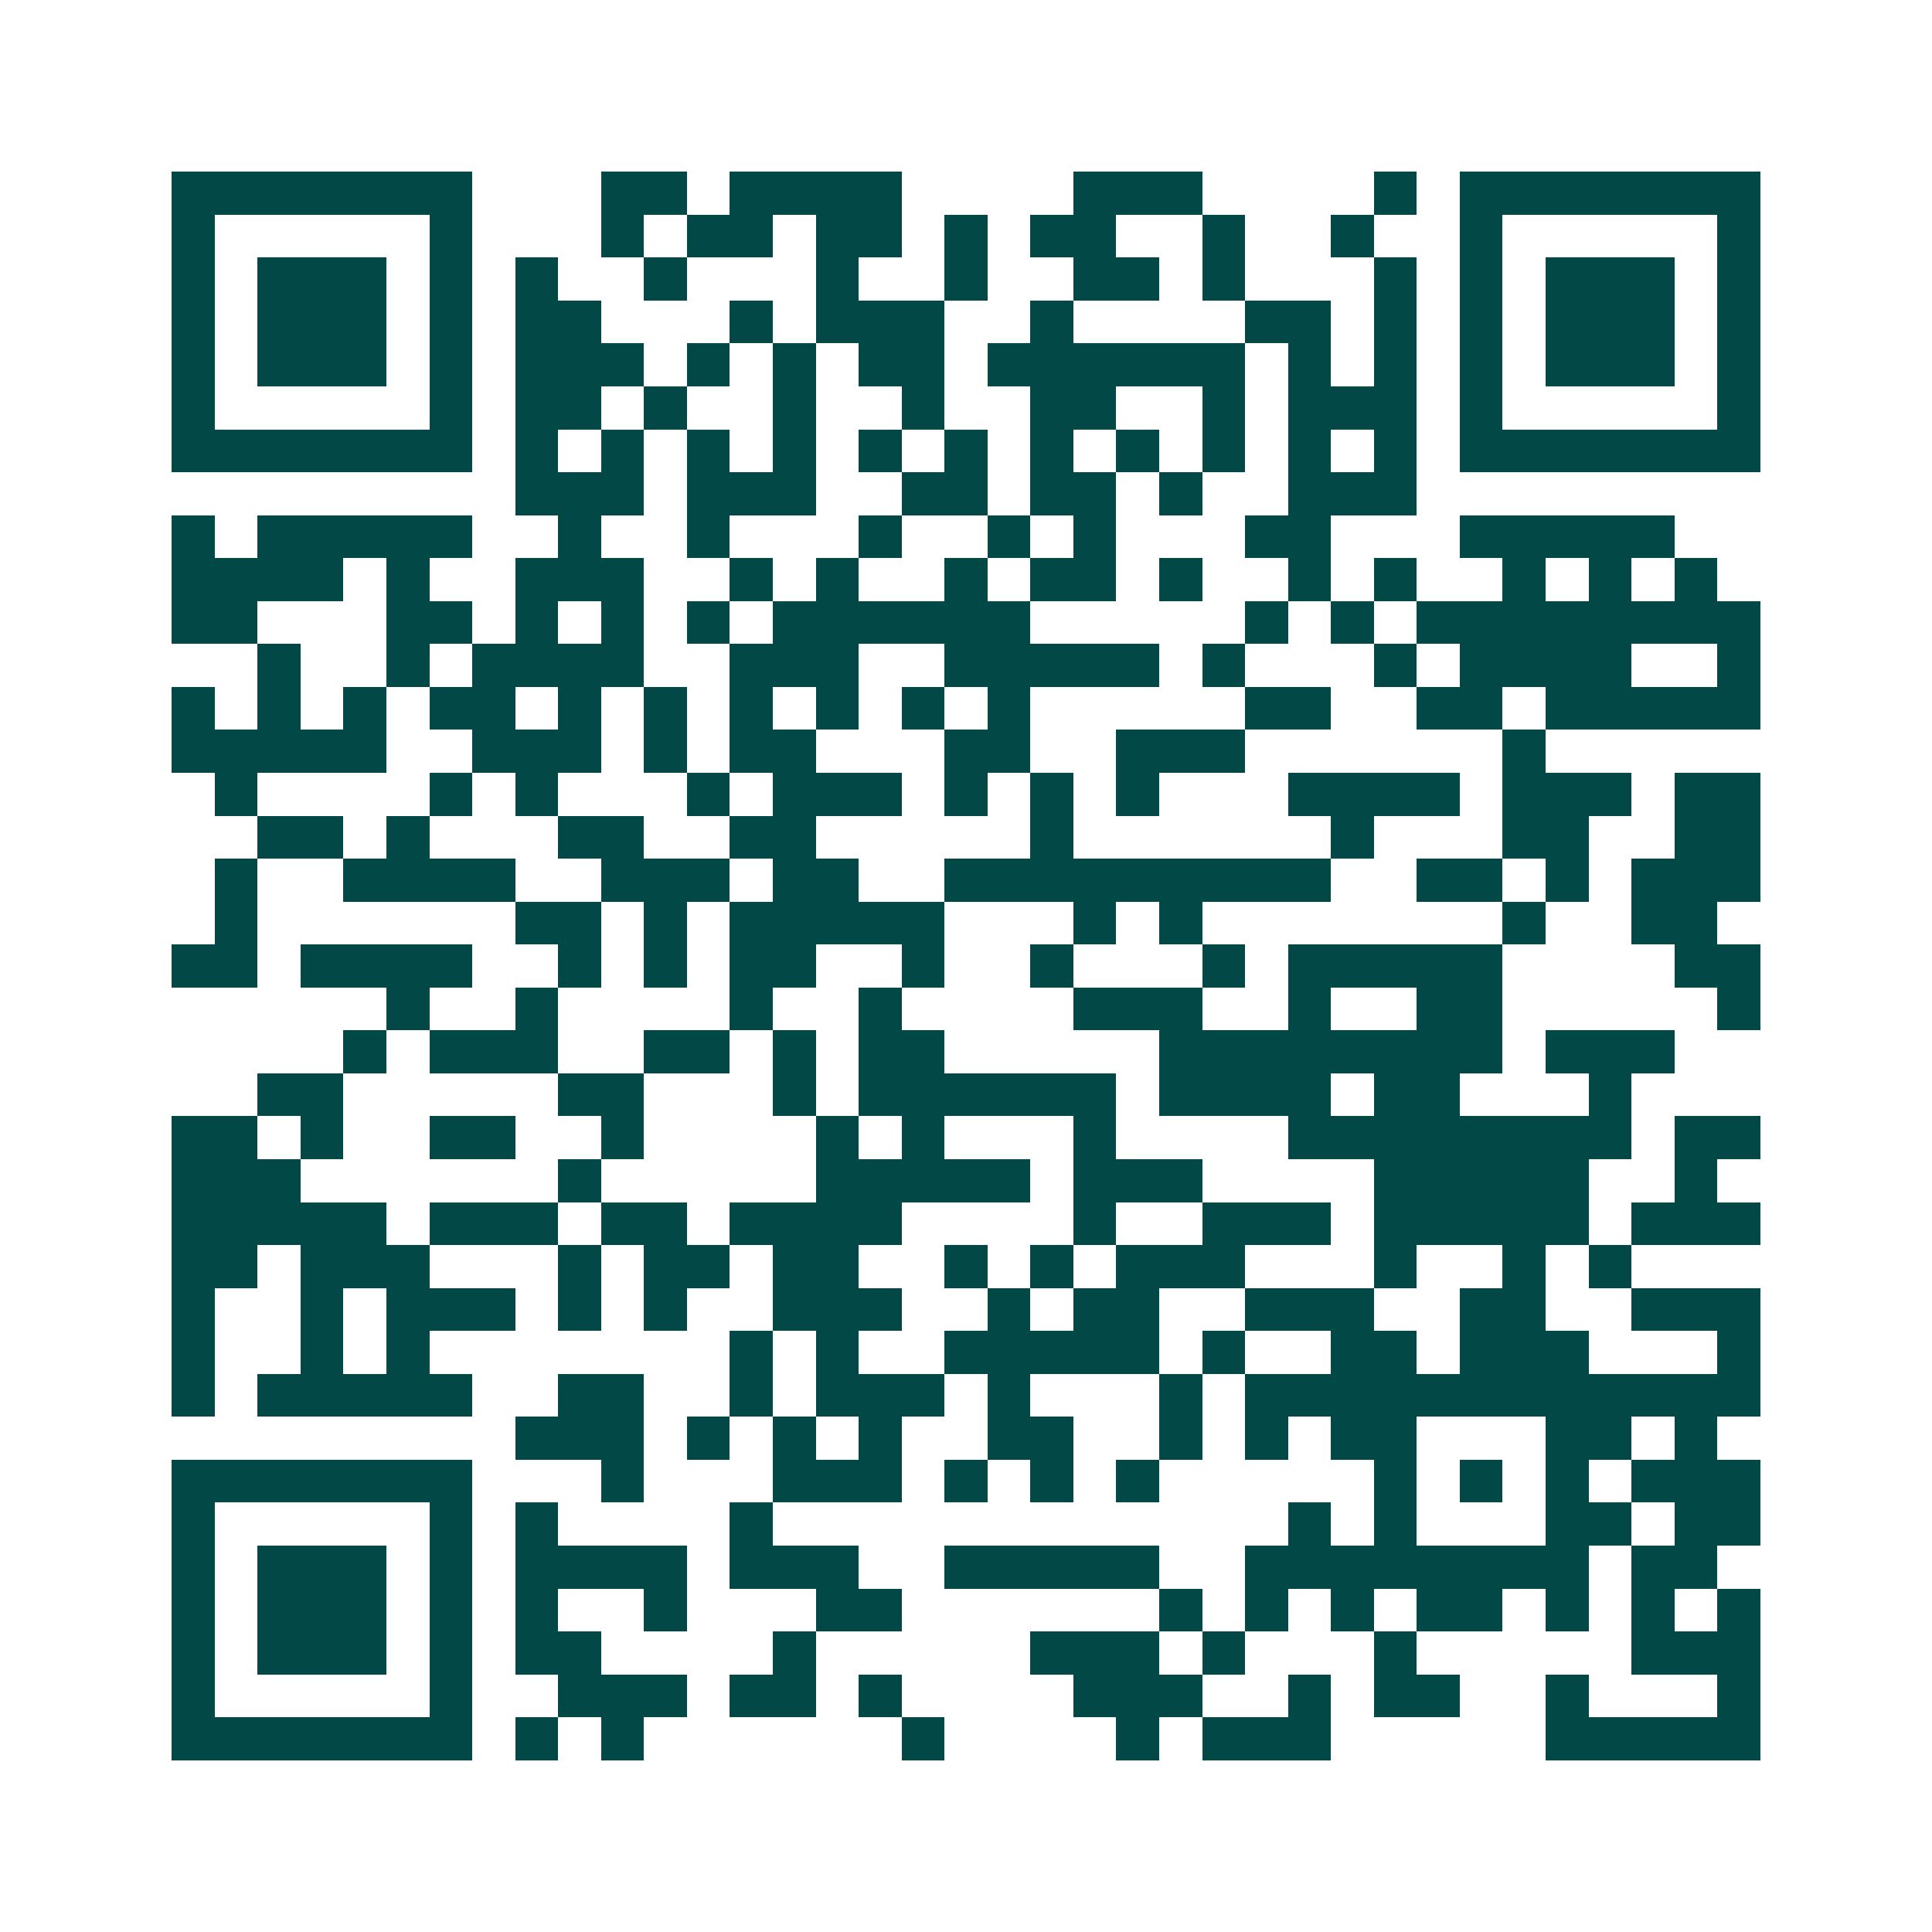 <svg xmlns="http://www.w3.org/2000/svg" width="200" height="200" viewBox="0 0 45 45" shape-rendering="crispEdges"><path fill="#ffffff" d="M0 0h45v45H0z"/><path stroke="#014847" d="M4 4.5h7m3 0h2m1 0h4m4 0h3m4 0h1m1 0h7M4 5.5h1m5 0h1m3 0h1m1 0h2m1 0h2m1 0h1m1 0h2m2 0h1m2 0h1m2 0h1m5 0h1M4 6.5h1m1 0h3m1 0h1m1 0h1m2 0h1m3 0h1m2 0h1m2 0h2m1 0h1m3 0h1m1 0h1m1 0h3m1 0h1M4 7.5h1m1 0h3m1 0h1m1 0h2m3 0h1m1 0h3m2 0h1m4 0h2m1 0h1m1 0h1m1 0h3m1 0h1M4 8.5h1m1 0h3m1 0h1m1 0h3m1 0h1m1 0h1m1 0h2m1 0h6m1 0h1m1 0h1m1 0h1m1 0h3m1 0h1M4 9.5h1m5 0h1m1 0h2m1 0h1m2 0h1m2 0h1m2 0h2m2 0h1m1 0h3m1 0h1m5 0h1M4 10.5h7m1 0h1m1 0h1m1 0h1m1 0h1m1 0h1m1 0h1m1 0h1m1 0h1m1 0h1m1 0h1m1 0h1m1 0h7M12 11.5h3m1 0h3m2 0h2m1 0h2m1 0h1m2 0h3M4 12.5h1m1 0h5m2 0h1m2 0h1m3 0h1m2 0h1m1 0h1m3 0h2m3 0h5M4 13.5h4m1 0h1m2 0h3m2 0h1m1 0h1m2 0h1m1 0h2m1 0h1m2 0h1m1 0h1m2 0h1m1 0h1m1 0h1M4 14.5h2m3 0h2m1 0h1m1 0h1m1 0h1m1 0h6m5 0h1m1 0h1m1 0h8M6 15.5h1m2 0h1m1 0h4m2 0h3m2 0h5m1 0h1m3 0h1m1 0h4m2 0h1M4 16.5h1m1 0h1m1 0h1m1 0h2m1 0h1m1 0h1m1 0h1m1 0h1m1 0h1m1 0h1m5 0h2m2 0h2m1 0h5M4 17.5h5m2 0h3m1 0h1m1 0h2m3 0h2m2 0h3m6 0h1M5 18.5h1m4 0h1m1 0h1m3 0h1m1 0h3m1 0h1m1 0h1m1 0h1m3 0h4m1 0h3m1 0h2M6 19.5h2m1 0h1m3 0h2m2 0h2m5 0h1m6 0h1m3 0h2m2 0h2M5 20.5h1m2 0h4m2 0h3m1 0h2m2 0h9m2 0h2m1 0h1m1 0h3M5 21.5h1m6 0h2m1 0h1m1 0h5m3 0h1m1 0h1m7 0h1m2 0h2M4 22.5h2m1 0h4m2 0h1m1 0h1m1 0h2m2 0h1m2 0h1m3 0h1m1 0h5m4 0h2M9 23.5h1m2 0h1m4 0h1m2 0h1m4 0h3m2 0h1m2 0h2m5 0h1M8 24.5h1m1 0h3m2 0h2m1 0h1m1 0h2m5 0h8m1 0h3M6 25.5h2m5 0h2m3 0h1m1 0h6m1 0h4m1 0h2m3 0h1M4 26.5h2m1 0h1m2 0h2m2 0h1m4 0h1m1 0h1m3 0h1m4 0h8m1 0h2M4 27.5h3m6 0h1m5 0h5m1 0h3m4 0h5m2 0h1M4 28.5h5m1 0h3m1 0h2m1 0h4m4 0h1m2 0h3m1 0h5m1 0h3M4 29.5h2m1 0h3m3 0h1m1 0h2m1 0h2m2 0h1m1 0h1m1 0h3m3 0h1m2 0h1m1 0h1M4 30.5h1m2 0h1m1 0h3m1 0h1m1 0h1m2 0h3m2 0h1m1 0h2m2 0h3m2 0h2m2 0h3M4 31.5h1m2 0h1m1 0h1m7 0h1m1 0h1m2 0h5m1 0h1m2 0h2m1 0h3m3 0h1M4 32.5h1m1 0h5m2 0h2m2 0h1m1 0h3m1 0h1m3 0h1m1 0h12M12 33.5h3m1 0h1m1 0h1m1 0h1m2 0h2m2 0h1m1 0h1m1 0h2m3 0h2m1 0h1M4 34.5h7m3 0h1m3 0h3m1 0h1m1 0h1m1 0h1m5 0h1m1 0h1m1 0h1m1 0h3M4 35.5h1m5 0h1m1 0h1m4 0h1m12 0h1m1 0h1m3 0h2m1 0h2M4 36.5h1m1 0h3m1 0h1m1 0h4m1 0h3m2 0h5m2 0h8m1 0h2M4 37.5h1m1 0h3m1 0h1m1 0h1m2 0h1m3 0h2m6 0h1m1 0h1m1 0h1m1 0h2m1 0h1m1 0h1m1 0h1M4 38.5h1m1 0h3m1 0h1m1 0h2m4 0h1m5 0h3m1 0h1m3 0h1m5 0h3M4 39.5h1m5 0h1m2 0h3m1 0h2m1 0h1m4 0h3m2 0h1m1 0h2m2 0h1m3 0h1M4 40.5h7m1 0h1m1 0h1m6 0h1m4 0h1m1 0h3m5 0h5"/></svg>

